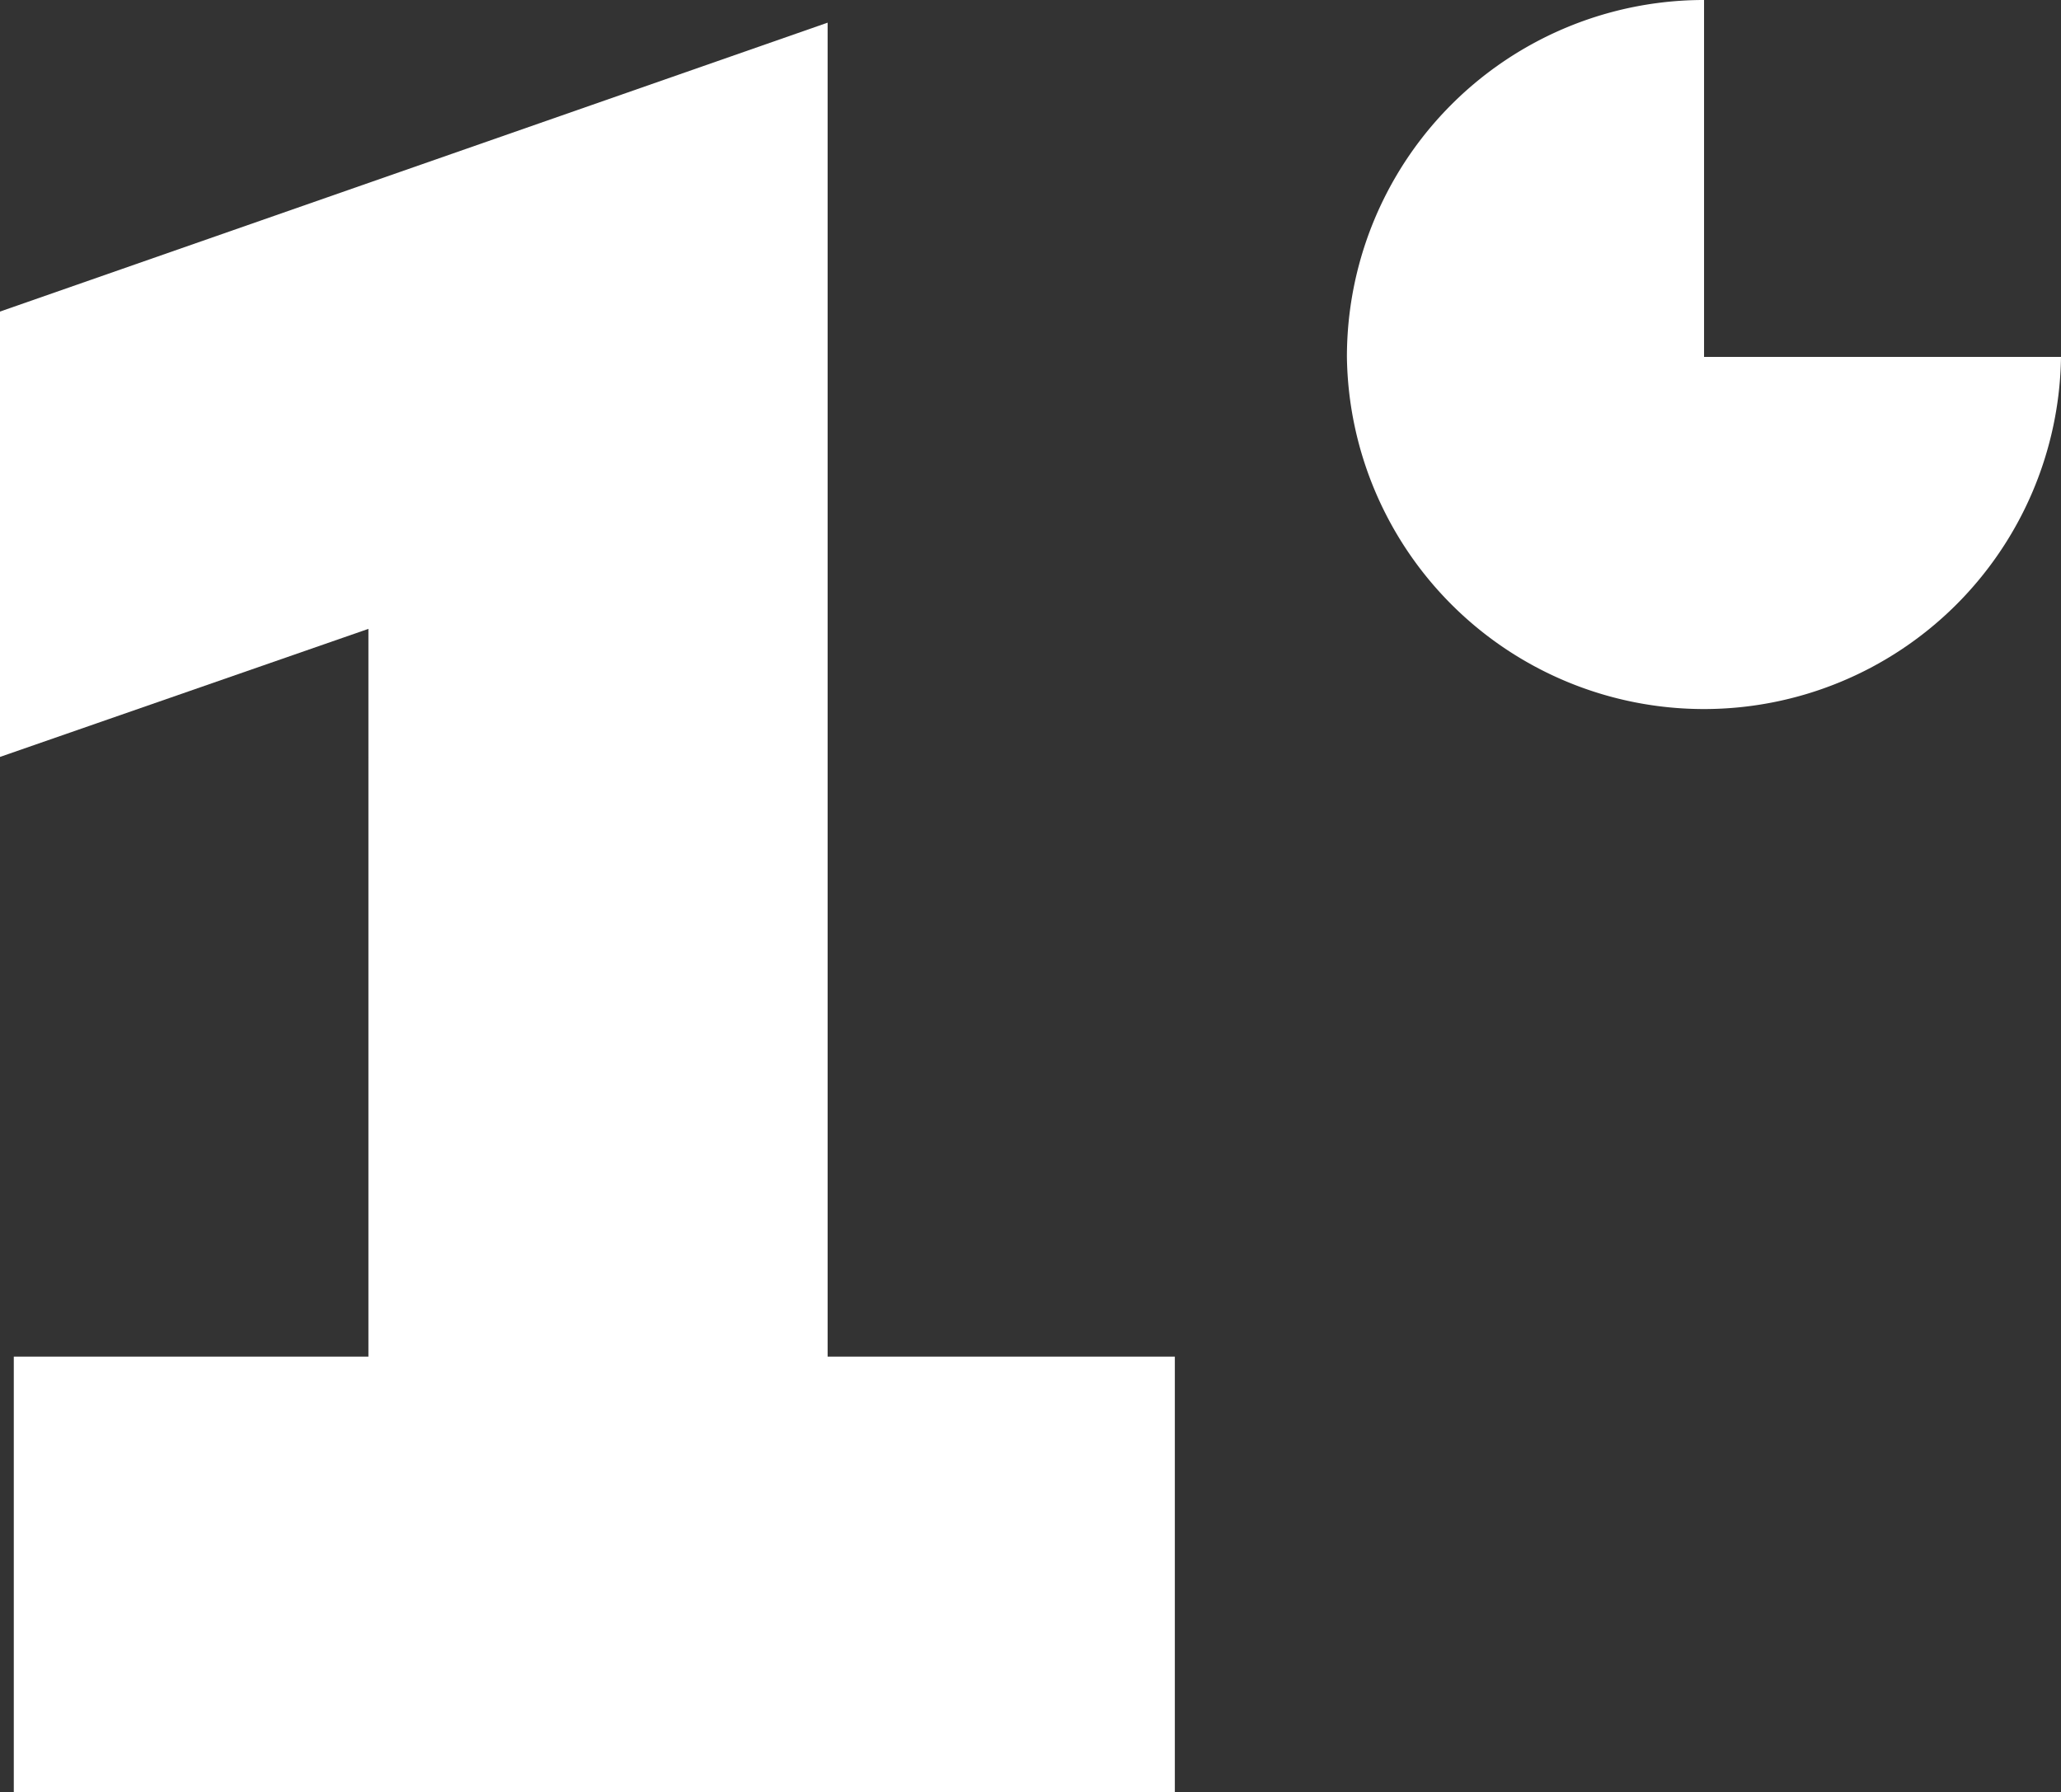 <svg xmlns="http://www.w3.org/2000/svg" width="30.914" height="26.887" viewBox="0 0 30.914 26.887"><rect x="0" y="0" width="30.914" height="26.887" fill="#333333" stroke="none"/><defs><style>.a{fill:#fff;}</style></defs><g transform="translate(-237.547 -195.939)"><path class="a" d="M243.073,205.121l-5.526,1.921v-6.681l12.414-4.334v20.011h5.208v6.535H237.754v-6.535h5.319Z" transform="translate(0 0.252)"/><path class="a" d="M242.815,201.293a5.356,5.356,0,0,0,10.711,0h-5.354v-5.354A5.354,5.354,0,0,0,242.815,201.293Z" transform="translate(14.935 0)"/></g></svg>